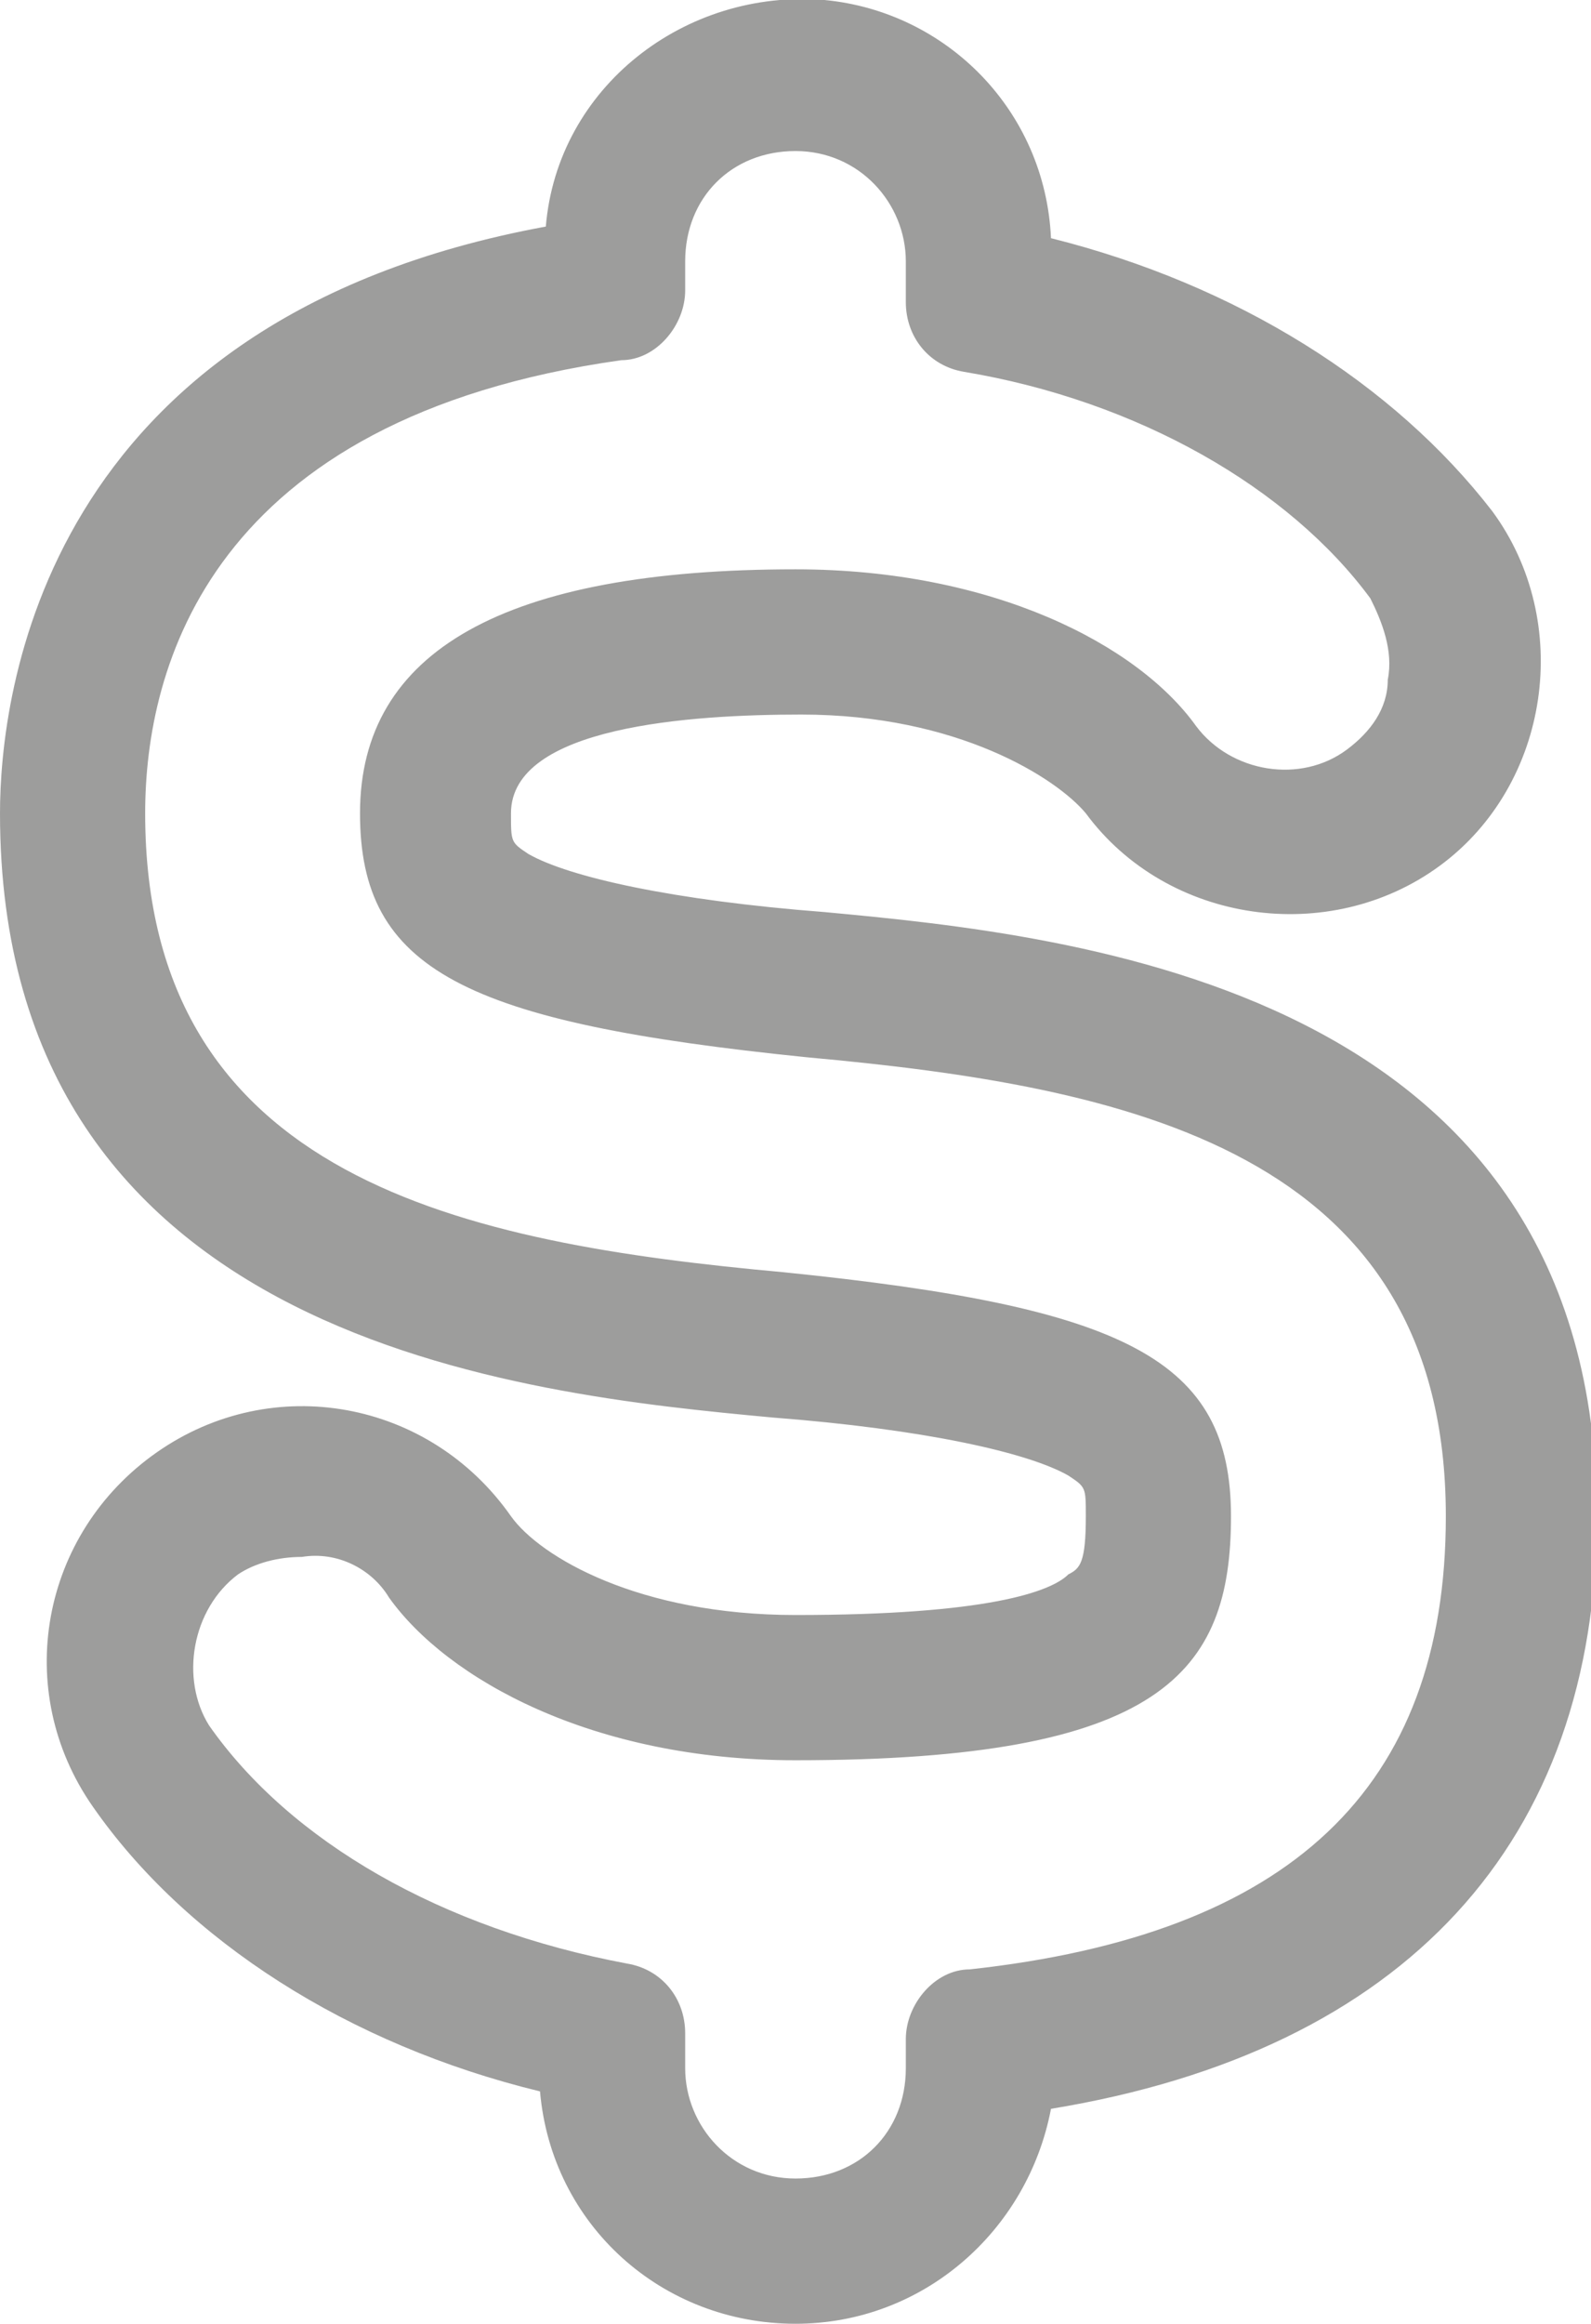 <?xml version="1.0" encoding="utf-8"?>
<!-- Generator: Adobe Illustrator 22.0.1, SVG Export Plug-In . SVG Version: 6.00 Build 0)  -->
<svg version="1.1" id="Layer_1" xmlns="http://www.w3.org/2000/svg" xmlns:xlink="http://www.w3.org/1999/xlink" x="0px" y="0px"
	 viewBox="0 0 27.4 40" style="enable-background:new 0 0 27.4 40;" xml:space="preserve">
<style type="text/css">
	.st0{fill:#9D9D9C;}
</style>
<path class="st0" d="M13.7,40c-2.3,0-4.2-1.7-4.4-4c-3.3-0.8-6.1-2.6-7.7-4.9c-1.4-2-0.9-4.7,1.1-6.1c2-1.4,4.7-0.9,6.1,1.1
	c0.5,0.7,2.2,1.7,4.9,1.7c3.3,0,4.4-0.4,4.7-0.7c0.2-0.1,0.3-0.2,0.3-1c0-0.5,0-0.5-0.3-0.7c-0.7-0.4-2.5-0.8-5.1-1
	C9,24,0,23.1,0,14c0-2,0.7-8.5,9.4-10.1c0.2-2.4,2.4-4.1,4.8-3.9c2.1,0.2,3.8,1.9,3.9,4.1c3.2,0.8,5.9,2.5,7.6,4.7
	c1.4,1.9,1,4.7-0.9,6.1s-4.7,1-6.1-0.9c-0.5-0.6-2.2-1.7-4.9-1.7c-1.9,0-5,0.2-5,1.7c0,0.5,0,0.5,0.3,0.7c0.7,0.4,2.5,0.8,5.1,1
	c4.3,0.4,13.3,1.3,13.3,10.4c0,5.6-3.3,9.2-9.4,10.2C17.7,38.4,15.9,40,13.7,40z M5.2,26.8c-0.4,0-0.8,0.1-1.1,0.3
	c-0.8,0.6-1,1.8-0.5,2.6c0,0,0,0,0,0c1.4,2,4,3.5,7.2,4.1c0.6,0.1,1,0.6,1,1.2v0.6c0,1,0.8,1.9,1.9,1.9s1.9-0.8,1.9-1.9v-0.5
	c0-0.6,0.5-1.2,1.1-1.2c5.5-0.6,8.2-3.1,8.2-7.8c0-6.3-5.5-7.4-11-7.9C8,17.6,6.2,16.7,6.2,14c0-2.8,2.5-4.2,7.5-4.2
	c3.4,0,5.9,1.3,6.9,2.7c0.6,0.8,1.8,1,2.6,0.4c0,0,0,0,0,0c0.4-0.3,0.7-0.7,0.7-1.2c0.1-0.5-0.1-1-0.3-1.4c-1.4-1.9-4-3.4-7-3.9
	c-0.6-0.1-1-0.6-1-1.2V4.5c0-1-0.8-1.9-1.9-1.9s-1.9,0.8-1.9,1.9V5c0,0.6-0.5,1.2-1.1,1.2C3.6,7.2,2.5,11.5,2.5,14
	c0,6.3,5.5,7.4,11,7.9c5.9,0.6,7.7,1.5,7.7,4.2s-1.2,4.2-7.5,4.2c-3.5,0-6-1.4-7-2.8C6.4,27,5.8,26.7,5.2,26.8z"/>
</svg>

